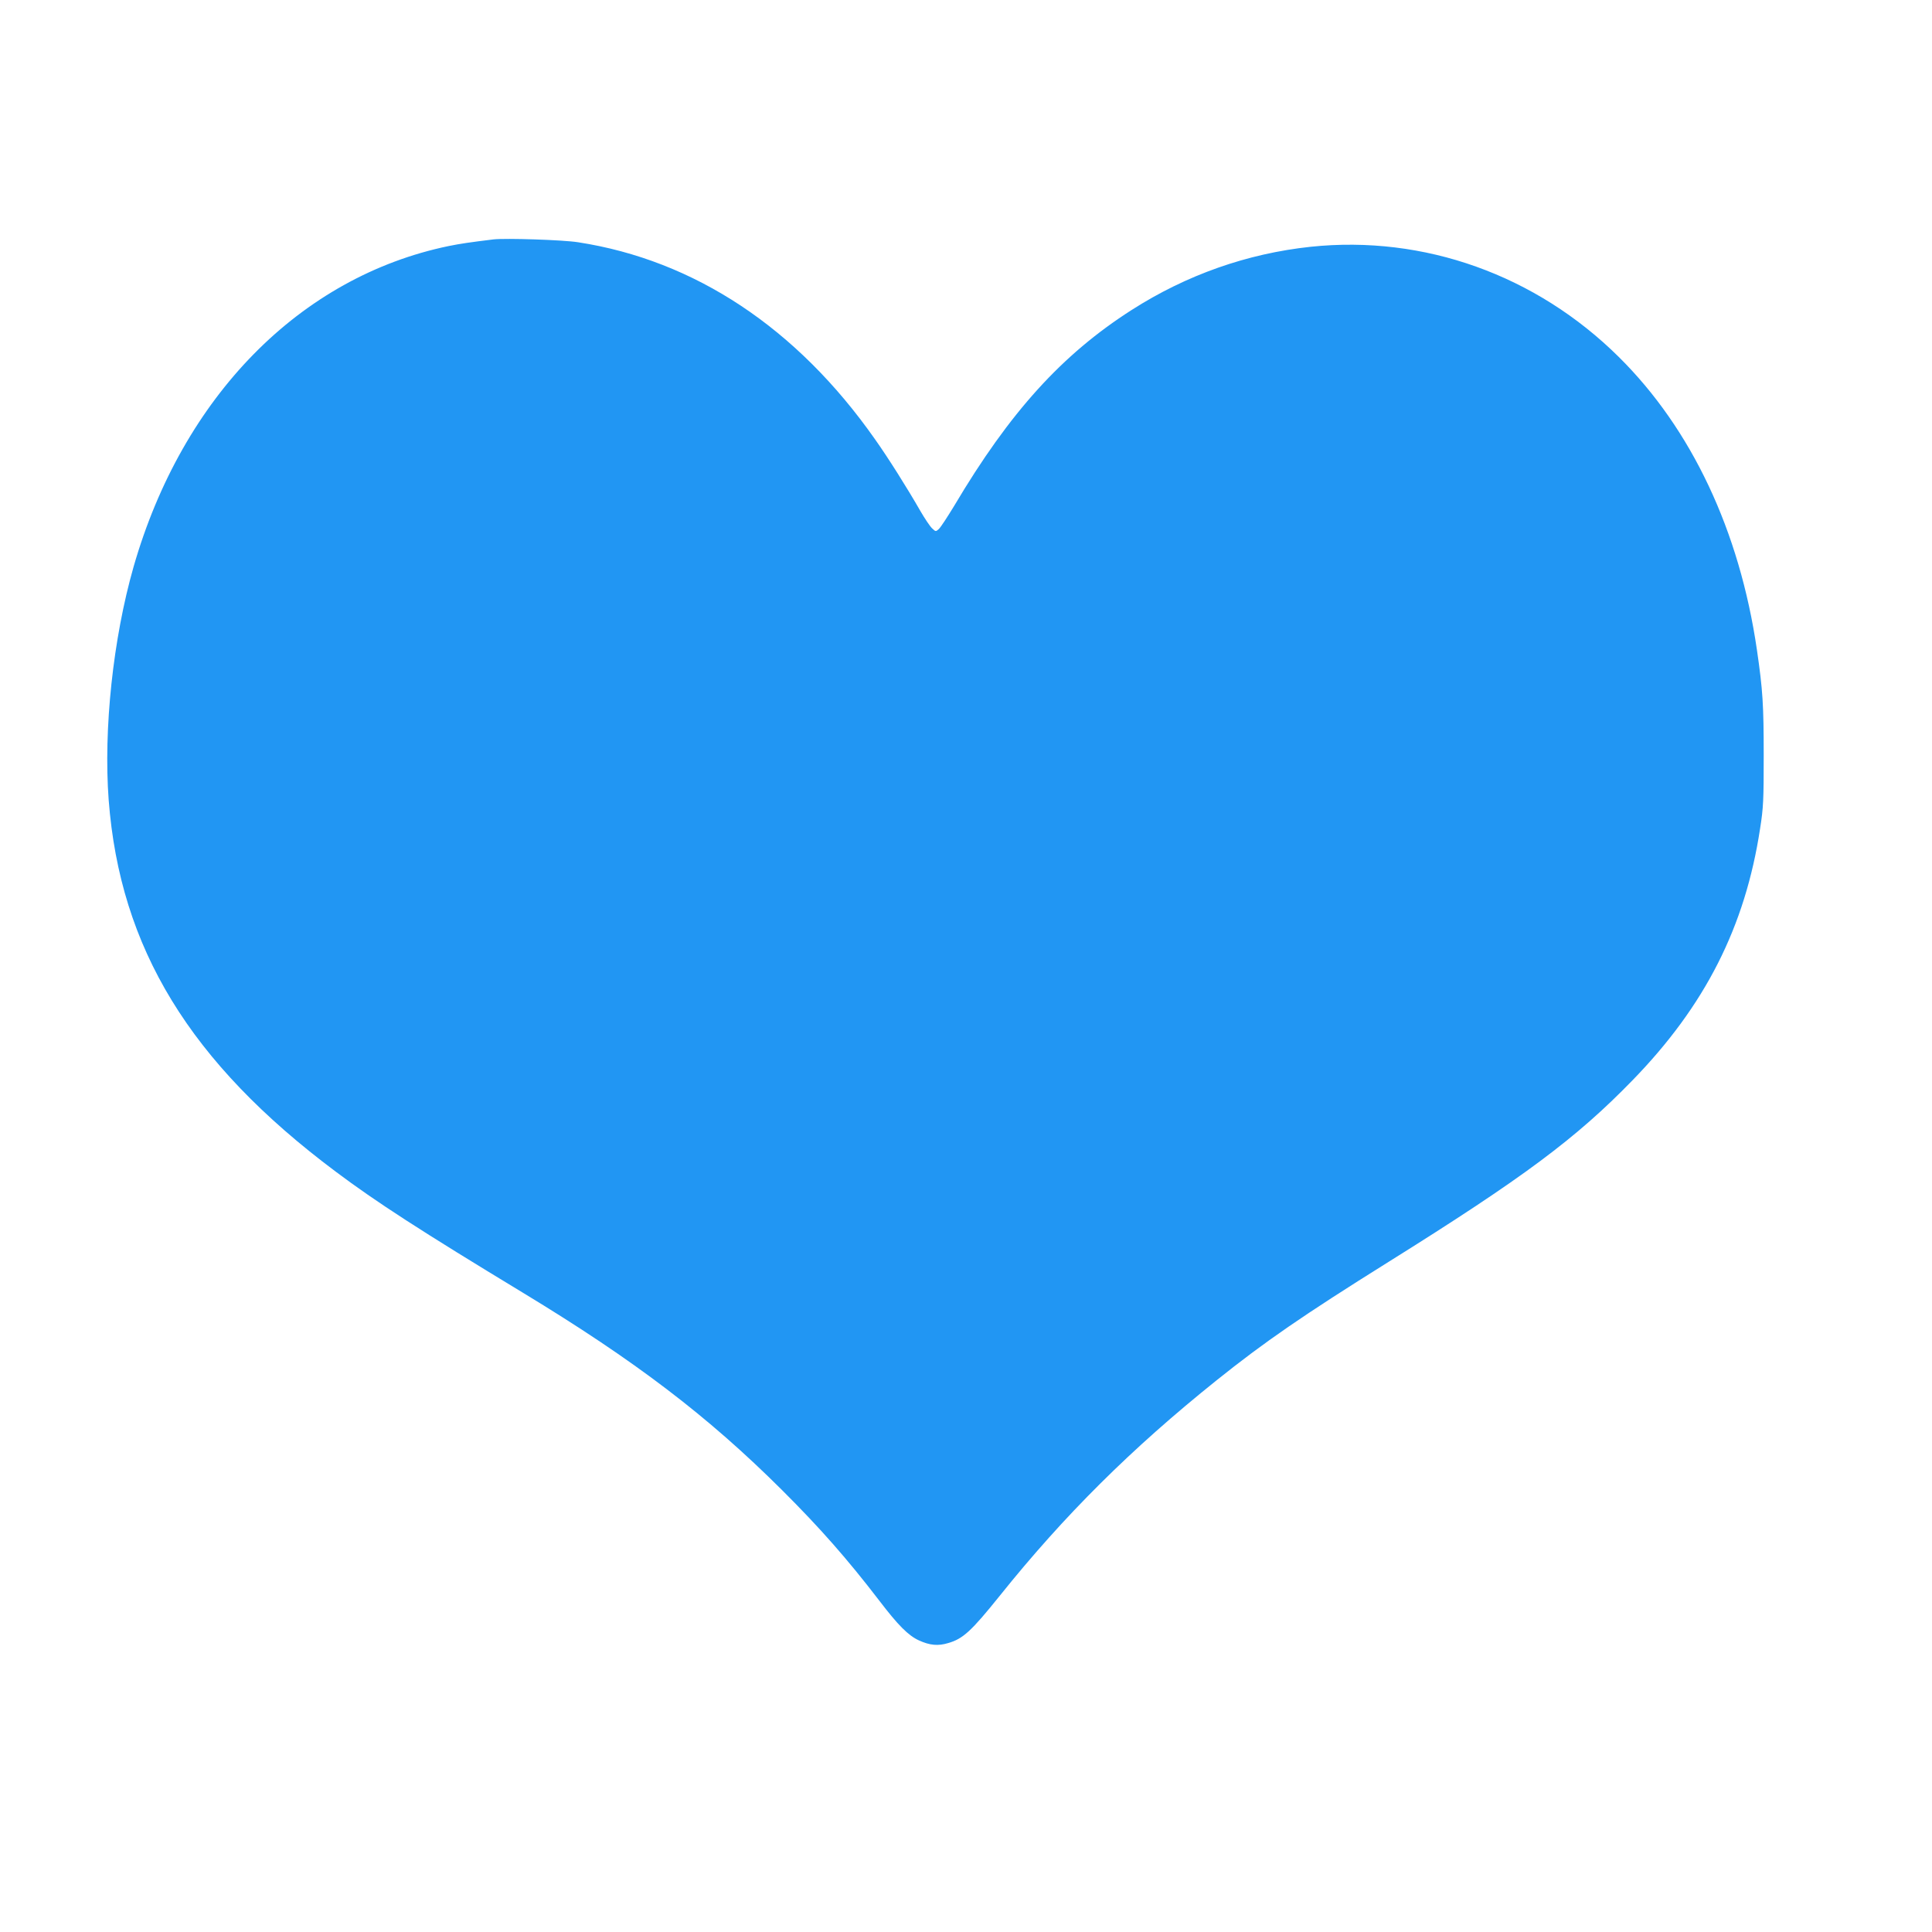 <?xml version="1.0" standalone="no"?>
<!DOCTYPE svg PUBLIC "-//W3C//DTD SVG 20010904//EN"
 "http://www.w3.org/TR/2001/REC-SVG-20010904/DTD/svg10.dtd">
<svg version="1.0" xmlns="http://www.w3.org/2000/svg"
 width="1280pt" height="1280pt" viewBox="0 0 1280 1280"
 preserveAspectRatio="xMidYMid meet">
<g transform="translate(0,1280) scale(0.1,-0.1)"
fill="#2196f3" stroke="none">
<path d="M3270 11214 c-163 -20 -217 -28 -297 -44 -985 -204 -1764 -997 -2088
-2125 -136 -476 -200 -1076 -165 -1545 75 -981 538 -1740 1505 -2463 268 -201
565 -393 1240 -802 742 -450 1222 -815 1715 -1306 253 -252 434 -458 645 -733
125 -164 193 -232 263 -264 72 -33 127 -38 193 -18 99 28 154 79 343 314 427
533 872 975 1436 1427 317 254 572 430 1140 785 893 558 1242 818 1615 1202
482 495 747 1018 846 1668 22 139 24 189 24 485 0 333 -6 433 -45 700 -115
788 -433 1463 -915 1940 -548 543 -1290 809 -2042 730 -420 -45 -822 -186
-1186 -419 -461 -295 -806 -675 -1175 -1297 -45 -74 -90 -143 -102 -154 -20
-18 -21 -18 -45 5 -13 12 -48 64 -77 114 -87 152 -215 355 -301 476 -517 737
-1195 1186 -1967 1305 -100 16 -481 28 -560 19z"/>
</g>
</svg>
